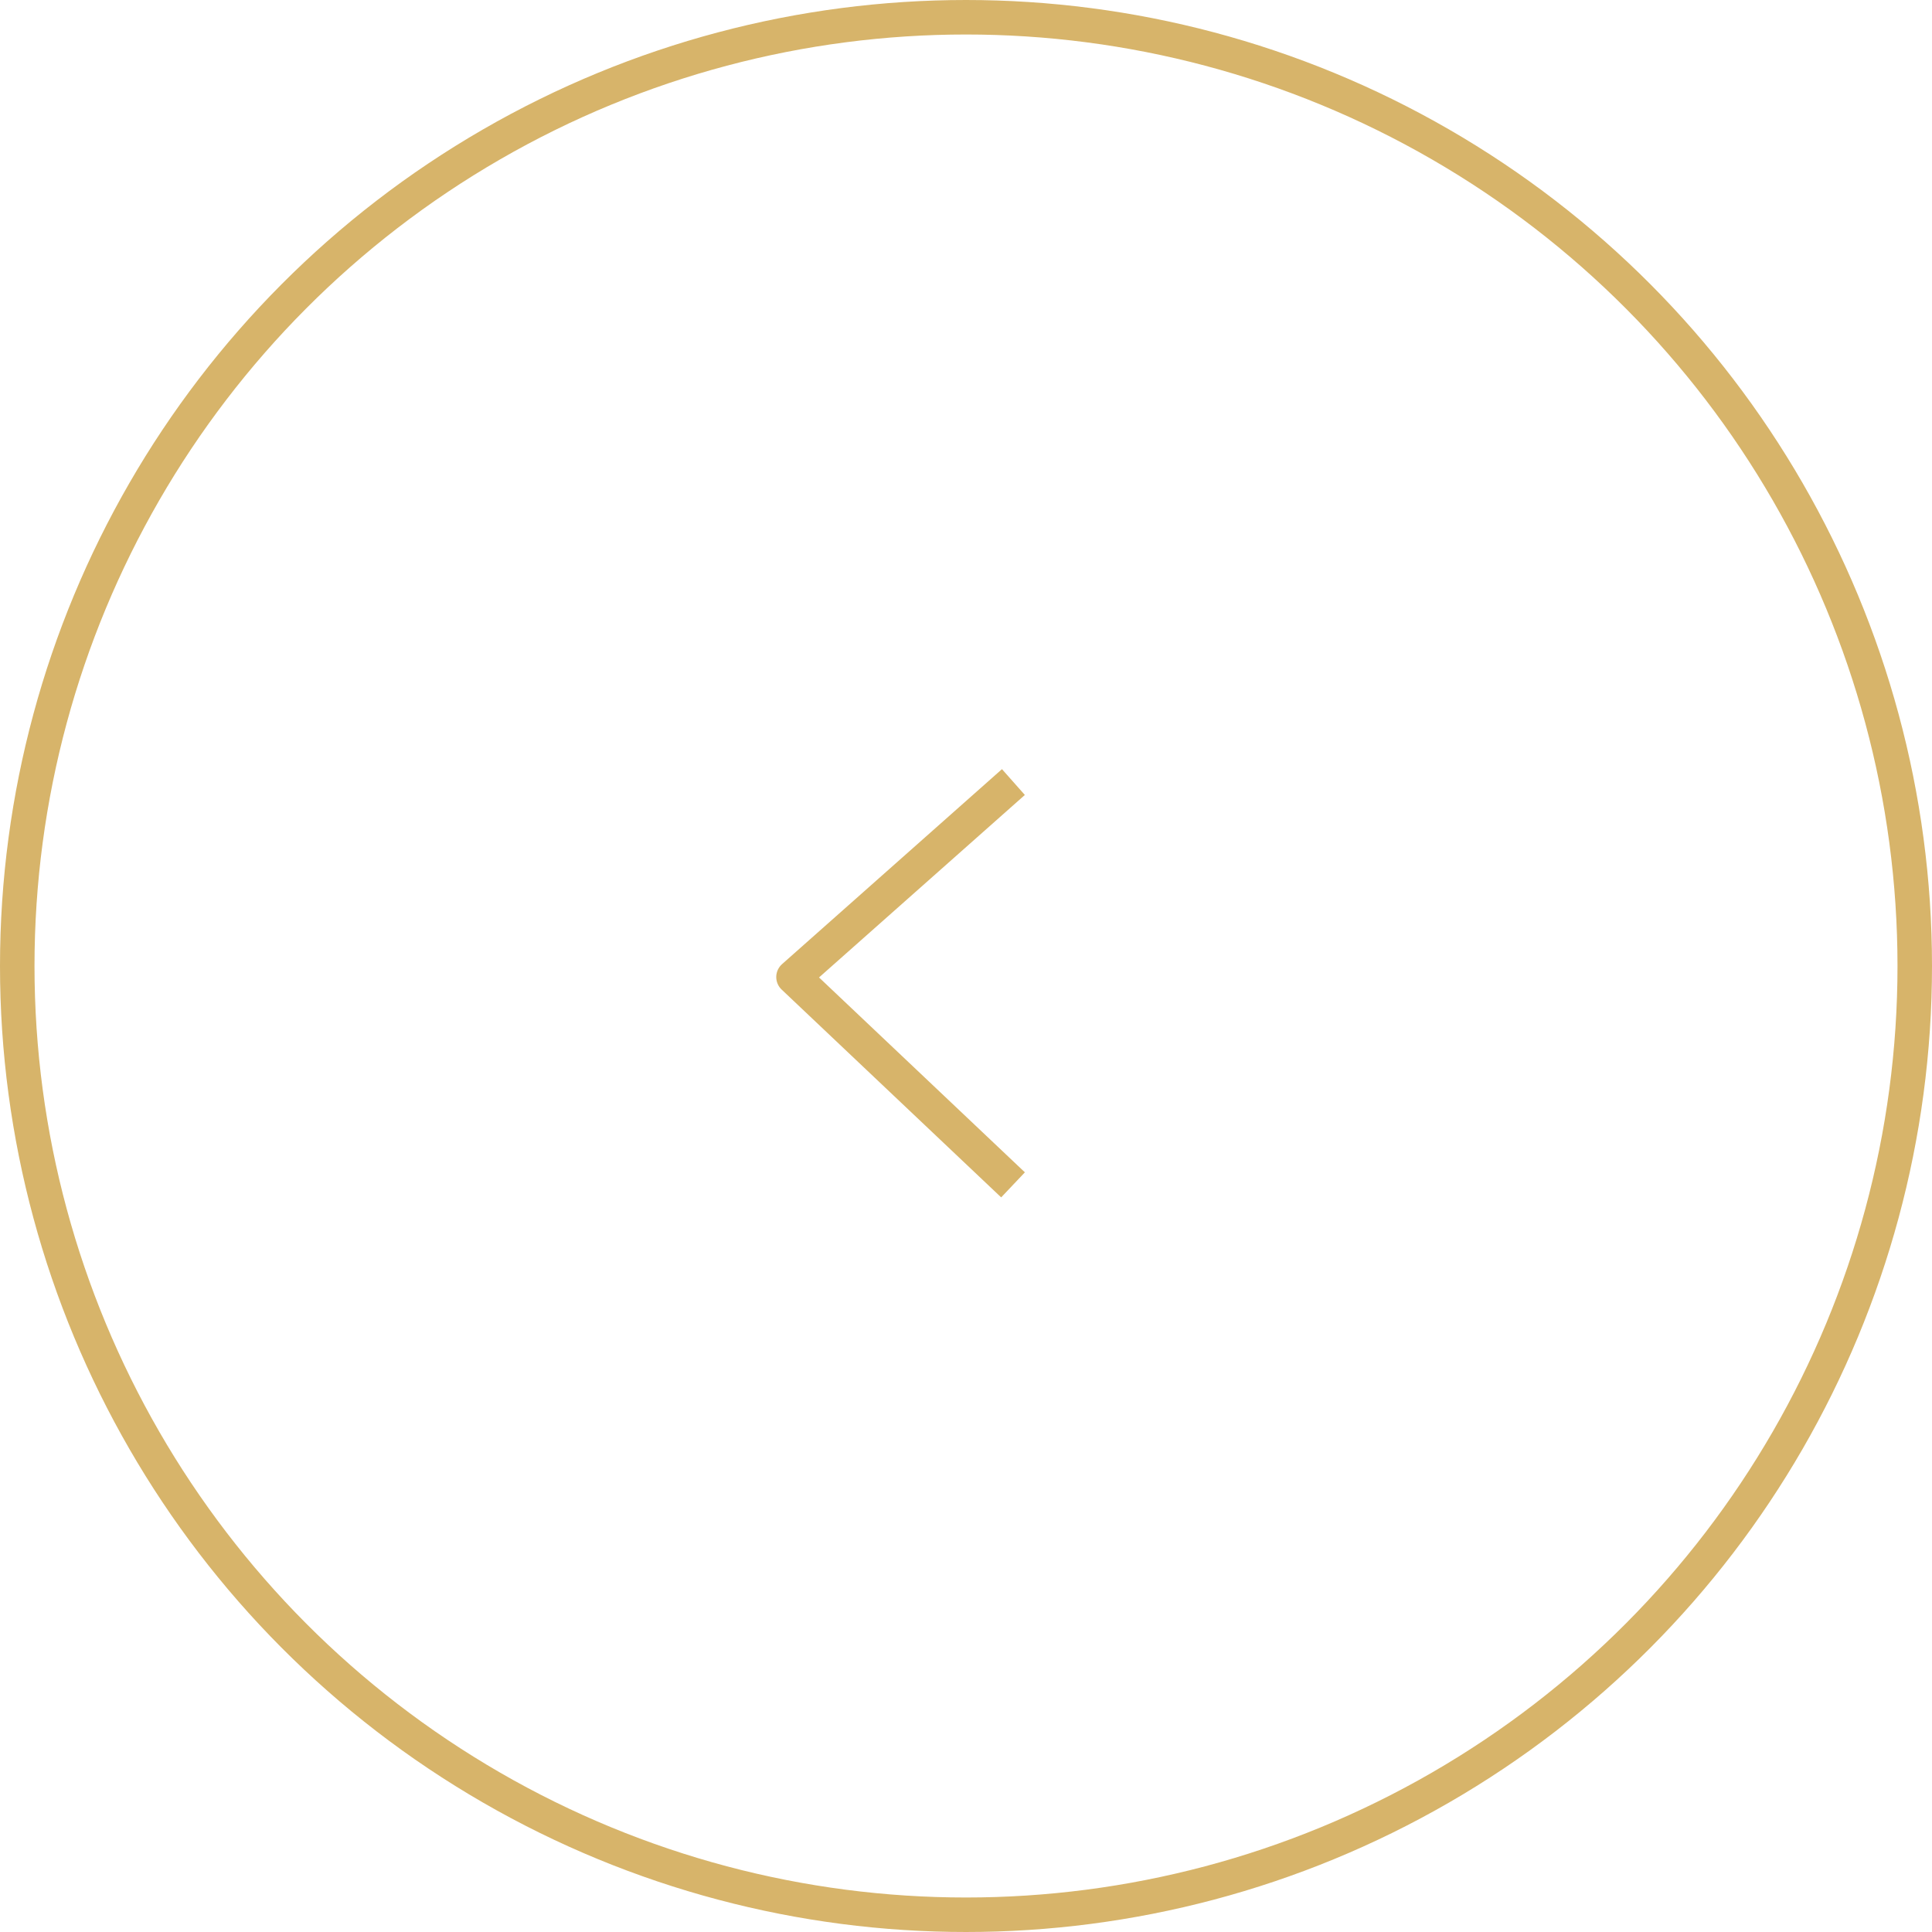 <?xml version="1.0" encoding="UTF-8"?> <svg xmlns="http://www.w3.org/2000/svg" width="56" height="56" viewBox="0 0 56 56" fill="none"><circle cx="28" cy="28" r="27.5" transform="matrix(-1 0 0 1 56 0)" stroke="#D7B46A"></circle><path d="M29 23L23 28.32L29 34" stroke="#D7B46A" stroke-linecap="square" stroke-linejoin="round"></path></svg> 